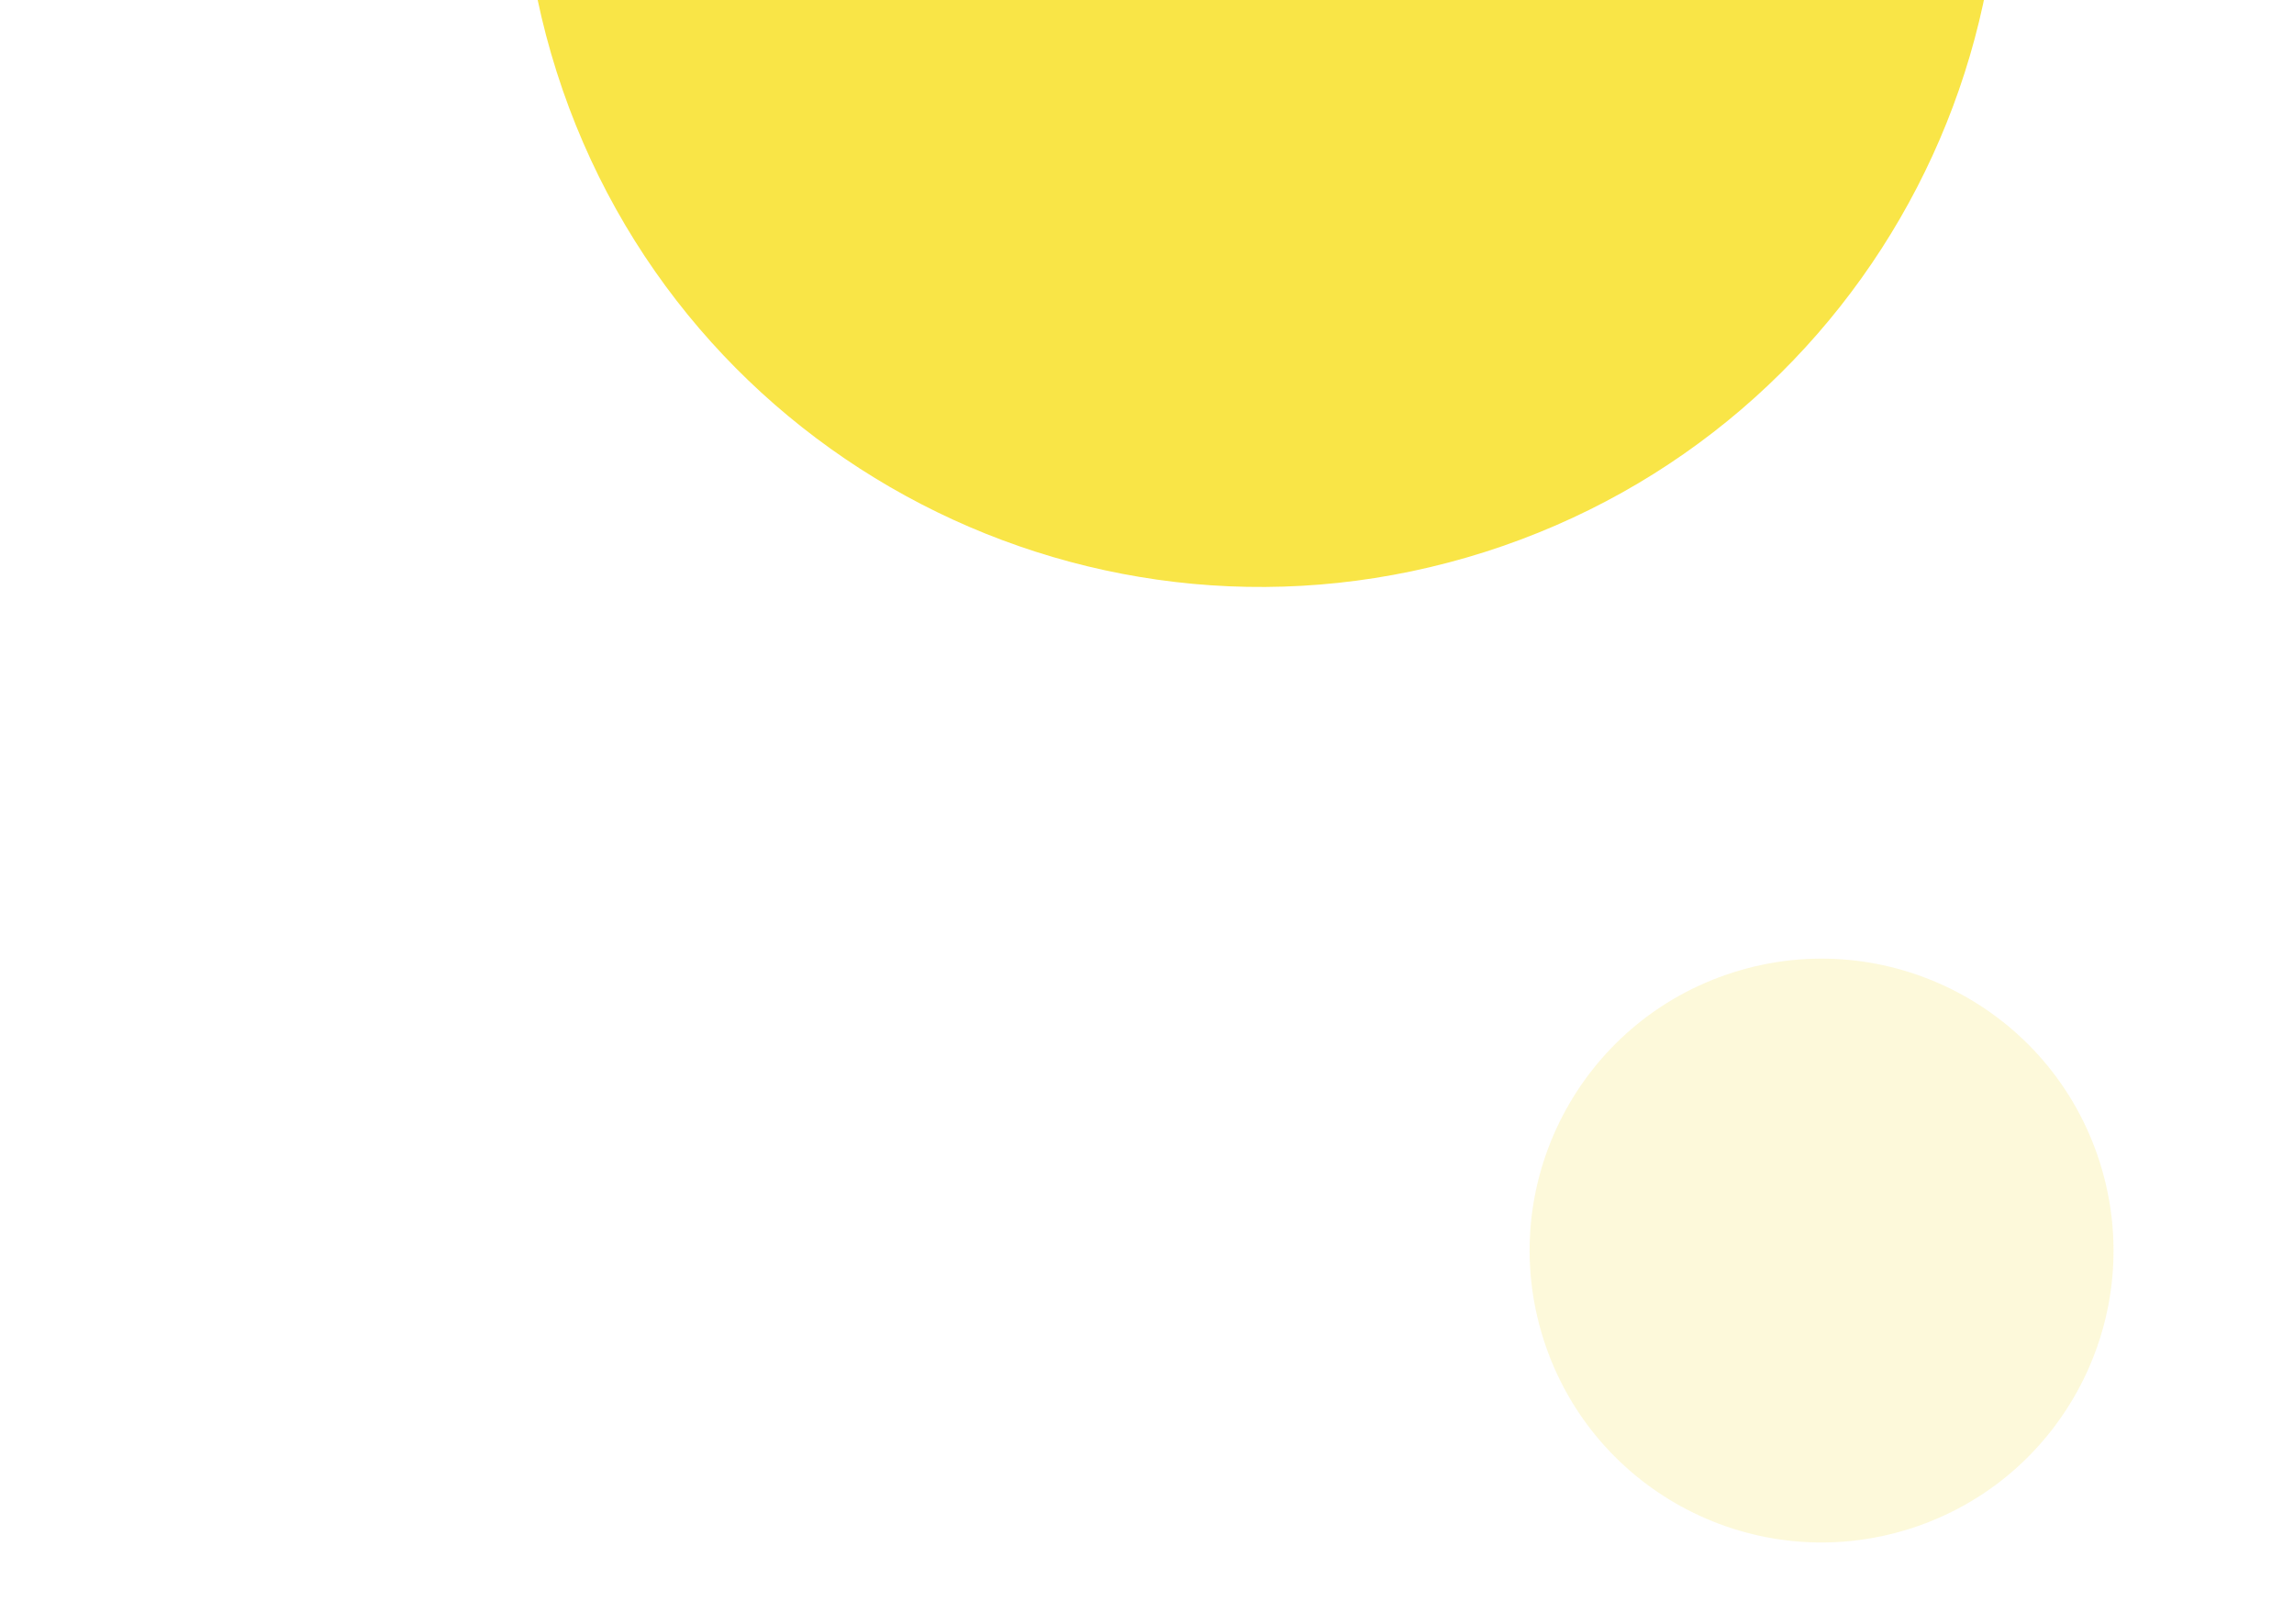 <svg width="257" height="182" viewBox="0 0 257 182" fill="none" xmlns="http://www.w3.org/2000/svg">
<g clip-path="url(#clip0)">
<path fill-rule="evenodd" clip-rule="evenodd" d="M62.366 8.059C48.51 -35.506 72.593 -82.054 116.158 -95.91C159.722 -109.767 206.27 -85.683 220.127 -42.119C233.983 1.445 209.9 47.994 166.335 61.85C122.771 75.706 76.222 51.623 62.366 8.059Z" fill="#F9E547"/>
</g>
<path opacity="0.2" fill-rule="evenodd" clip-rule="evenodd" d="M172.911 150.027C167.438 132.816 176.952 114.427 194.162 108.953C211.372 103.479 229.761 112.994 235.235 130.204C240.709 147.414 231.195 165.803 213.985 171.277C196.775 176.751 178.385 167.237 172.911 150.027Z" fill="#F9E547"/>
<defs>
<clipPath id="clip0">
<rect width="257" height="136" fill="white"/>
</clipPath>
</defs>
</svg>
